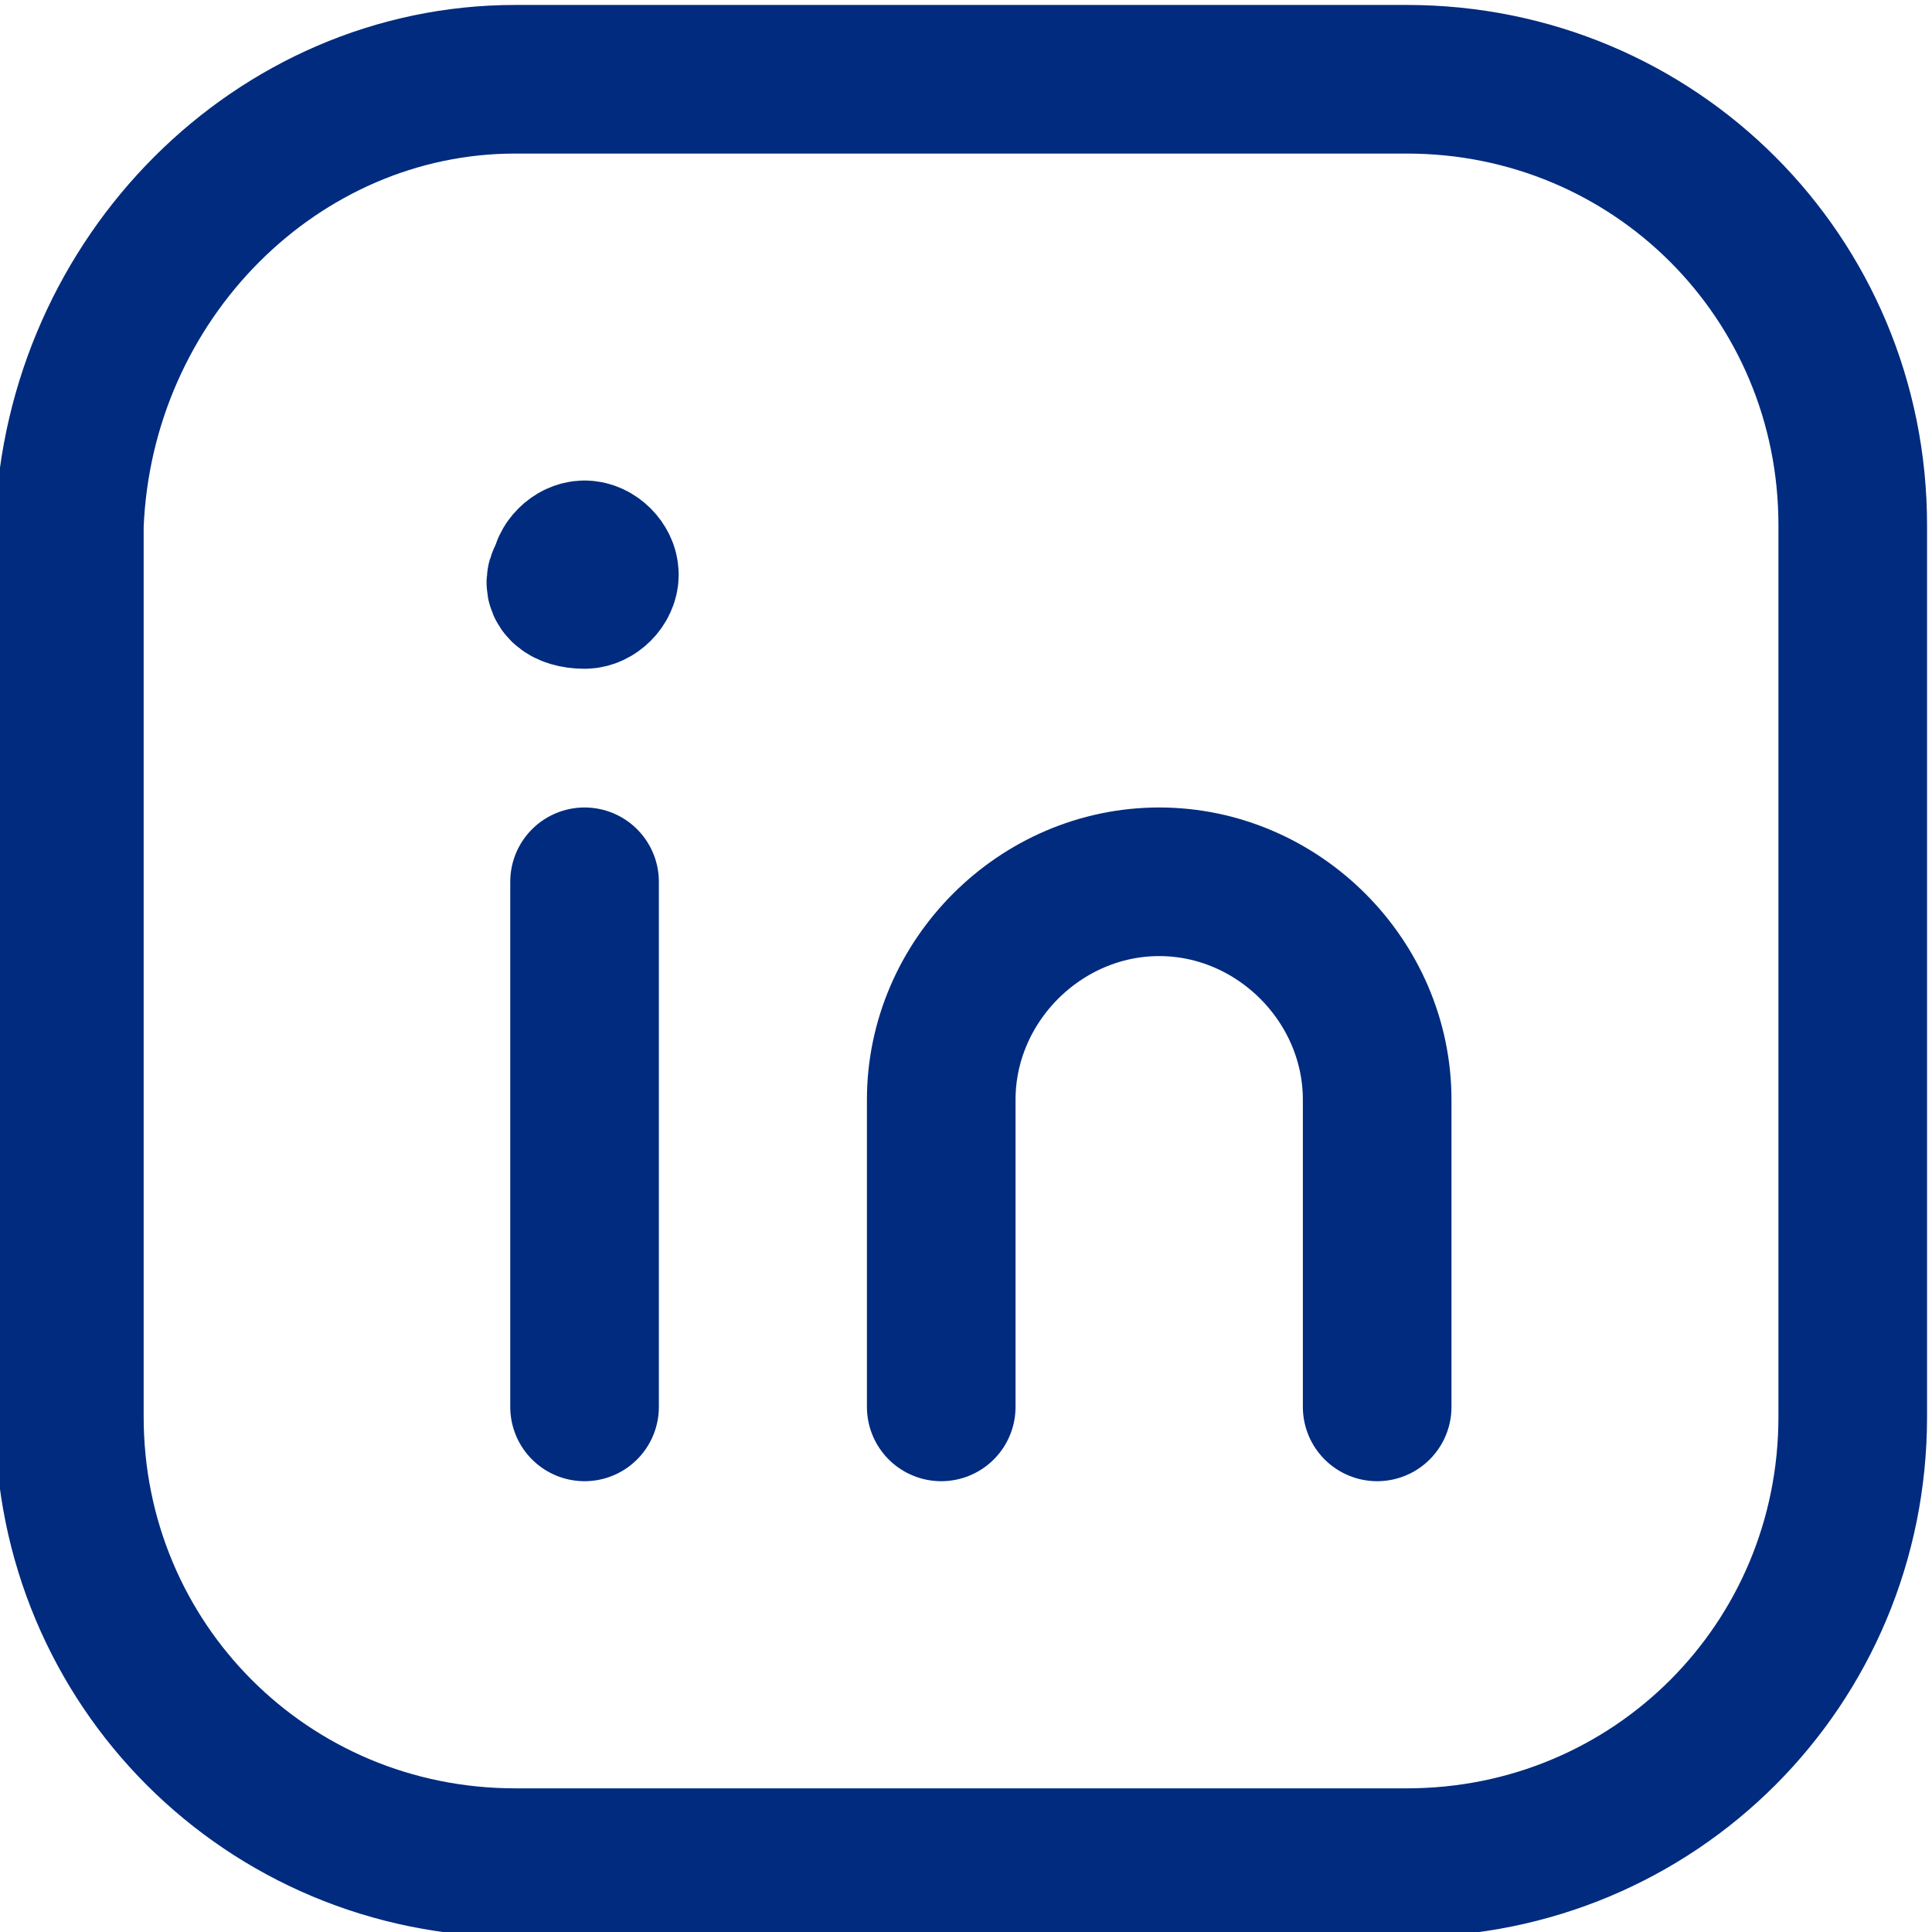 <?xml version="1.0" encoding="utf-8"?>
<!-- Generator: Adobe Illustrator 26.0.3, SVG Export Plug-In . SVG Version: 6.00 Build 0)  -->
<svg version="1.1" id="Layer_1" xmlns="http://www.w3.org/2000/svg" xmlns:xlink="http://www.w3.org/1999/xlink" x="0px" y="0px"
	 width="19.5px" height="19.5px" viewBox="0 0 19.5 19.5" style="enable-background:new 0 0 19.5 19.5;" xml:space="preserve">
<style type="text/css">
	.st0{fill:none;stroke:#002B7E;stroke-width:1.5;stroke-linecap:round;stroke-linejoin:round;stroke-miterlimit:10;}
</style>
<path class="st0" d="M5.2,0.8h9c2.5,0,4.5,2,4.5,4.5v9c0,2.5-2,4.5-4.5,4.5h-9c-2.5,0-4.5-2-4.5-4.5v-9C0.8,2.8,2.8,0.8,5.2,0.8z"/>
<line class="st0" x1="5.9" y1="8.9" x2="5.9" y2="14.2"/>
<path class="st0" d="M9.5,14.2v-3.1c0-1.2,1-2.2,2.2-2.2s2.2,1,2.2,2.2v3.1"/>
<path class="st0" d="M5.9,5.6c-0.1,0-0.2,0.1-0.2,0.2C5.6,5.9,5.7,6,5.9,6C6,6,6.1,5.9,6.1,5.8C6.1,5.7,6,5.6,5.9,5.6"/>
</svg>
